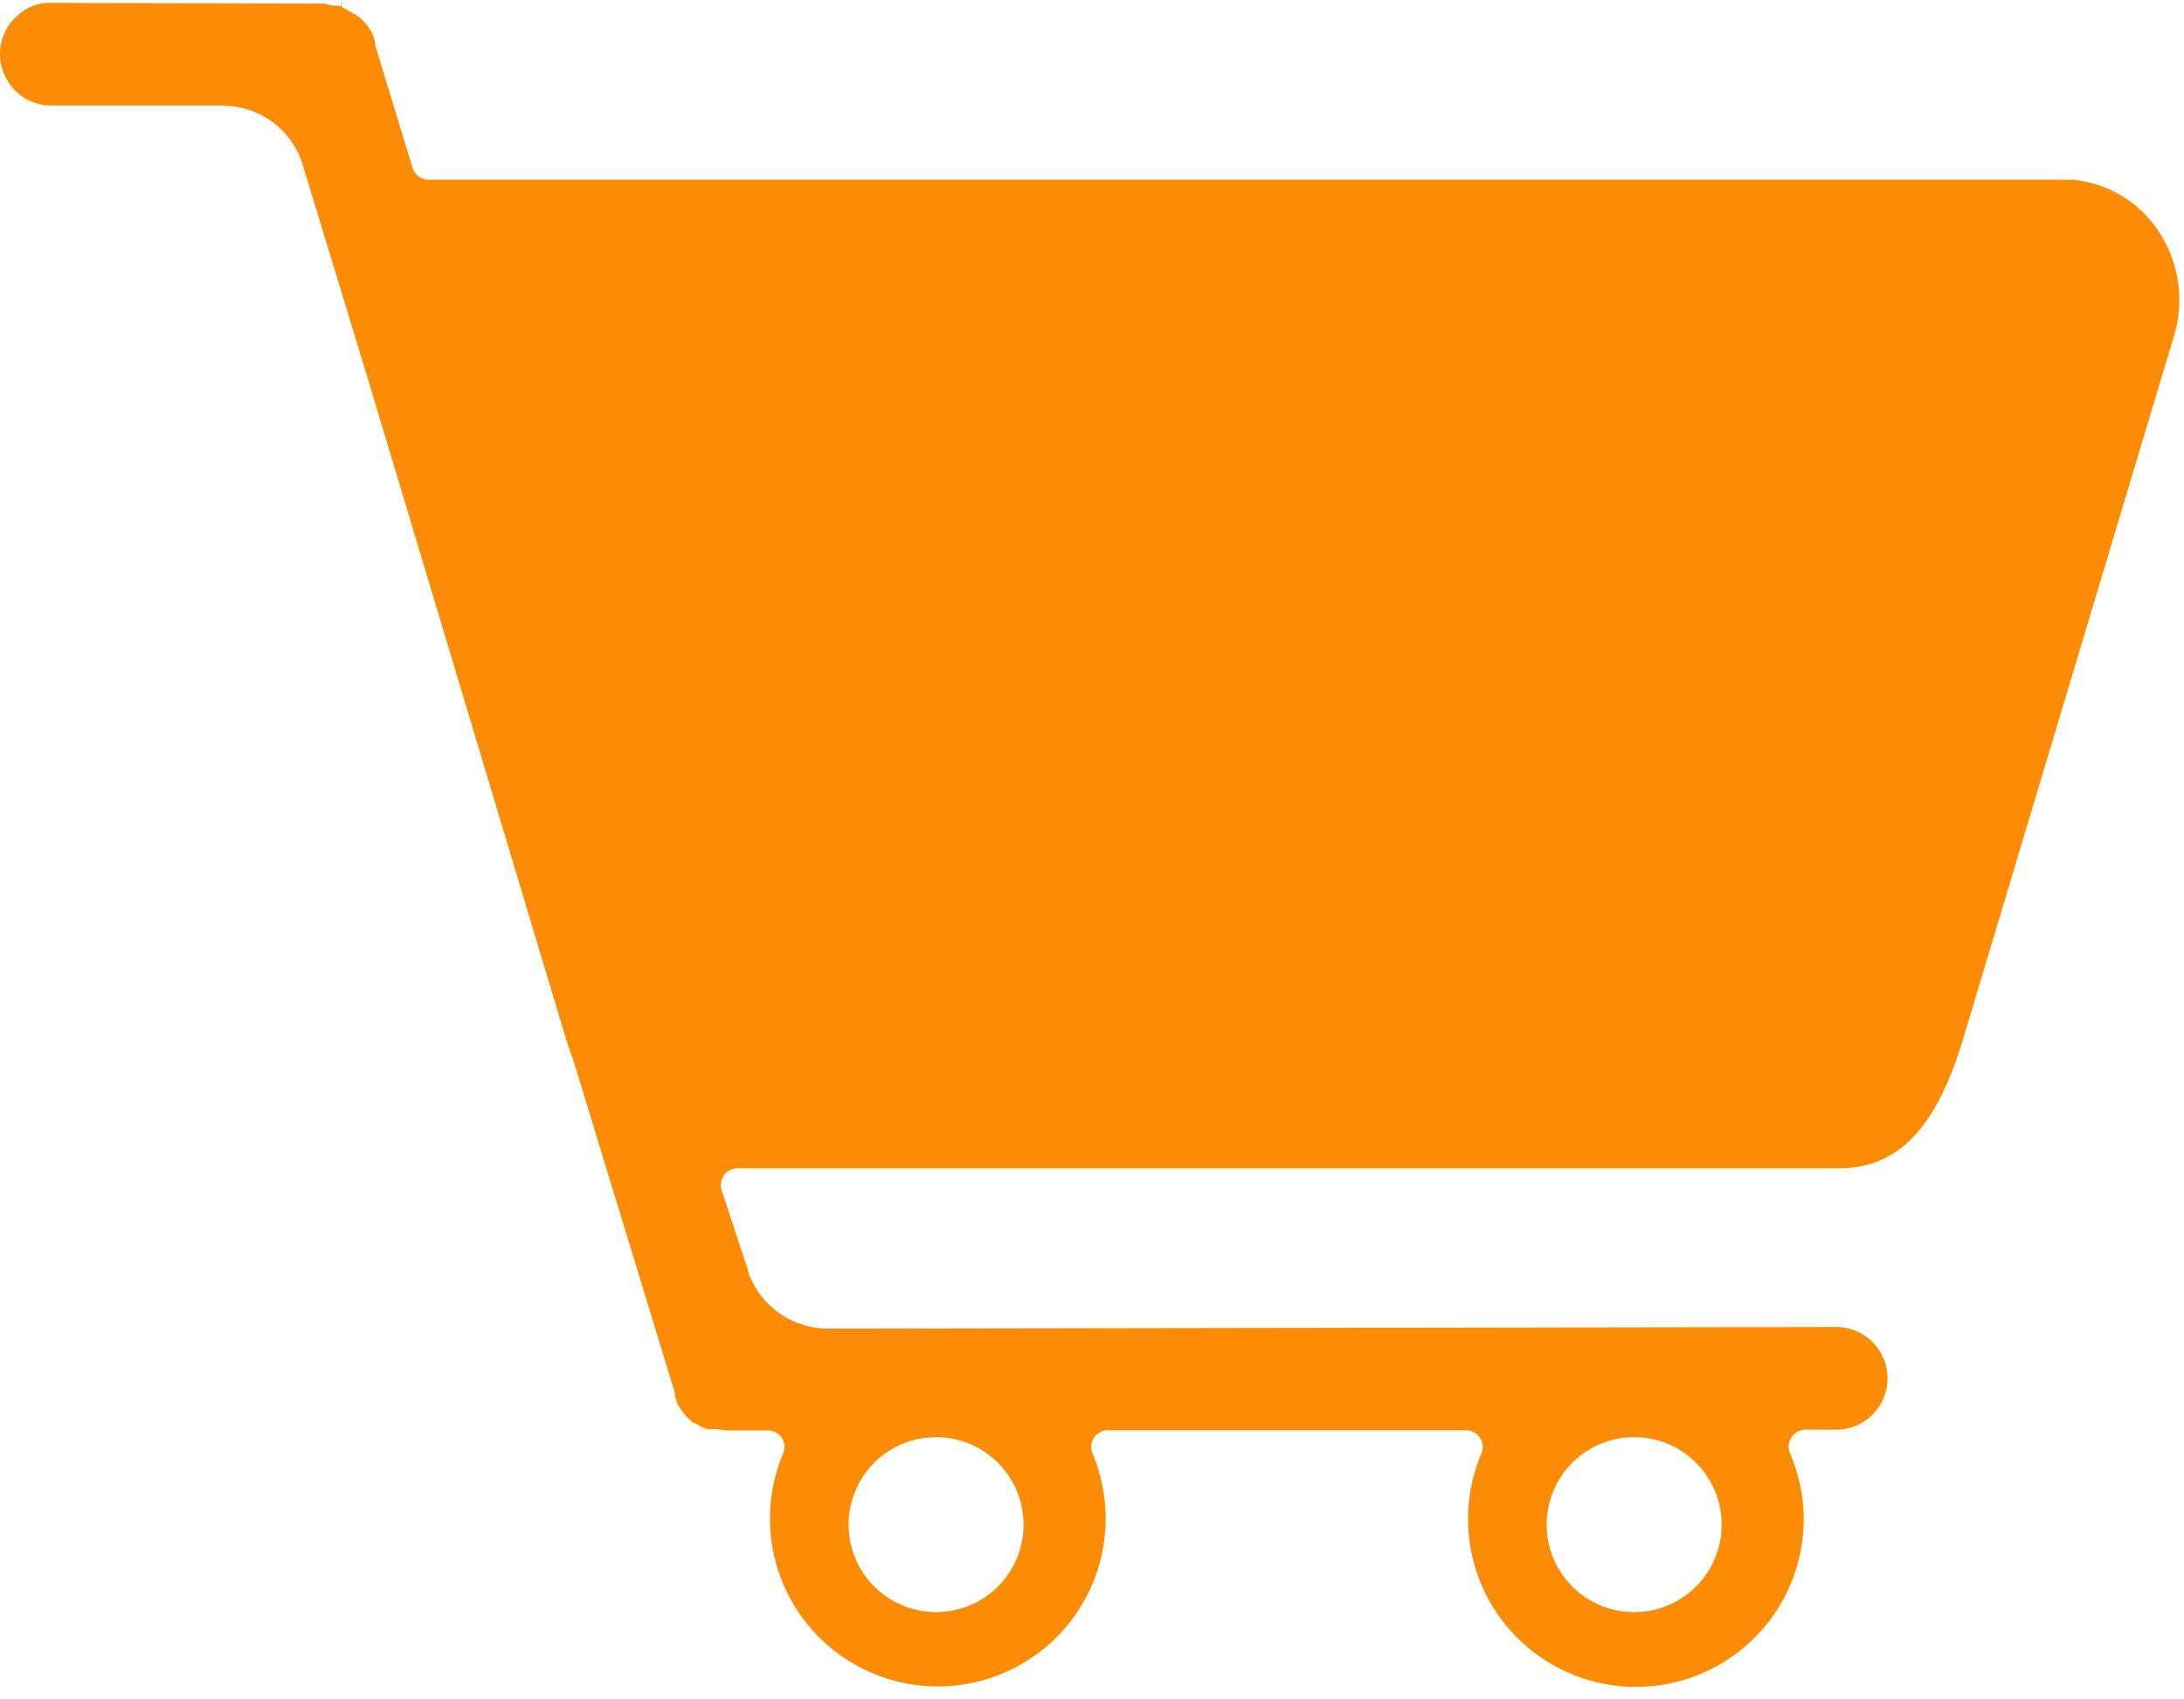 <?xml version="1.0" encoding="UTF-8"?>
<!DOCTYPE svg PUBLIC '-//W3C//DTD SVG 1.0//EN'
          'http://www.w3.org/TR/2001/REC-SVG-20010904/DTD/svg10.dtd'>
<svg data-name="Layer 1" height="88.4" preserveAspectRatio="xMidYMid meet" version="1.0" viewBox="-0.0 0.0 113.6 88.4" width="113.6" xmlns="http://www.w3.org/2000/svg" xmlns:xlink="http://www.w3.org/1999/xlink" zoomAndPan="magnify"
><g id="change1_1"
  ><path d="M17.5.29l-.11,0-.08,0L16.87.19,2.67.15H2.35A2.59,2.59,0,0,0,.78.93,2.65,2.65,0,0,0,0,2.82a2.54,2.54,0,0,0,.09.68l.08.23a2.64,2.64,0,0,0,2.5,1.76l8.79,0a4.51,4.51,0,0,1,2.9,1,4.43,4.43,0,0,1,1.36,2l3.43,11.27,10.3,34.32c.11.35.23.7.35,1l5.3,17.37s0,0,0,.05l0,.08.12.42a2.94,2.94,0,0,0,.37.55,1.87,1.87,0,0,0,.31.32l.07.07a.48.48,0,0,1,.12.1l.09,0,.2.13.26.12.16.06,0,0H37l.16,0,.1,0h.07l.46.06h2.14a.86.86,0,0,1,.8,1.21,8.73,8.73,0,1,0,16.1,0,.85.85,0,0,1,.07-.82.88.88,0,0,1,.73-.4l18.62,0a.87.87,0,0,1,.73.4.85.85,0,0,1,.07.82,8.73,8.73,0,1,0,16.77,3.43,8.58,8.58,0,0,0-.72-3.46.89.89,0,0,1,.8-1.22h1.61a2.67,2.67,0,1,0,0-5.34l-50.06.08H43.15a4.39,4.39,0,0,1-4.25-3l0-.06L37.53,61.9a.88.88,0,0,1,.13-.77.87.87,0,0,1,.7-.36H95.67c3,0,5-2,6.41-6.62l11-36.68a6.45,6.45,0,0,0-.85-5.51,6,6,0,0,0-4.42-2.61H22.3a.88.88,0,0,1-.84-.62l-1.95-6.4,0-.08h0a.17.17,0,0,0,0-.05l-.12-.42A3,3,0,0,0,19,1.21a2.33,2.33,0,0,0-.31-.32L18.6.83l-.12-.1-.09,0a2.51,2.51,0,0,0-.21-.14L17.93.43,17.76.36,17.82,0h0l-.11.34ZM85,74.76a4.55,4.55,0,1,1-4.55,4.55A4.55,4.55,0,0,1,85,74.76Zm-36.31,0a4.55,4.55,0,1,1-4.55,4.55A4.55,4.55,0,0,1,48.73,74.76Z" fill="#fc8c06"
  /></g
></svg
>
